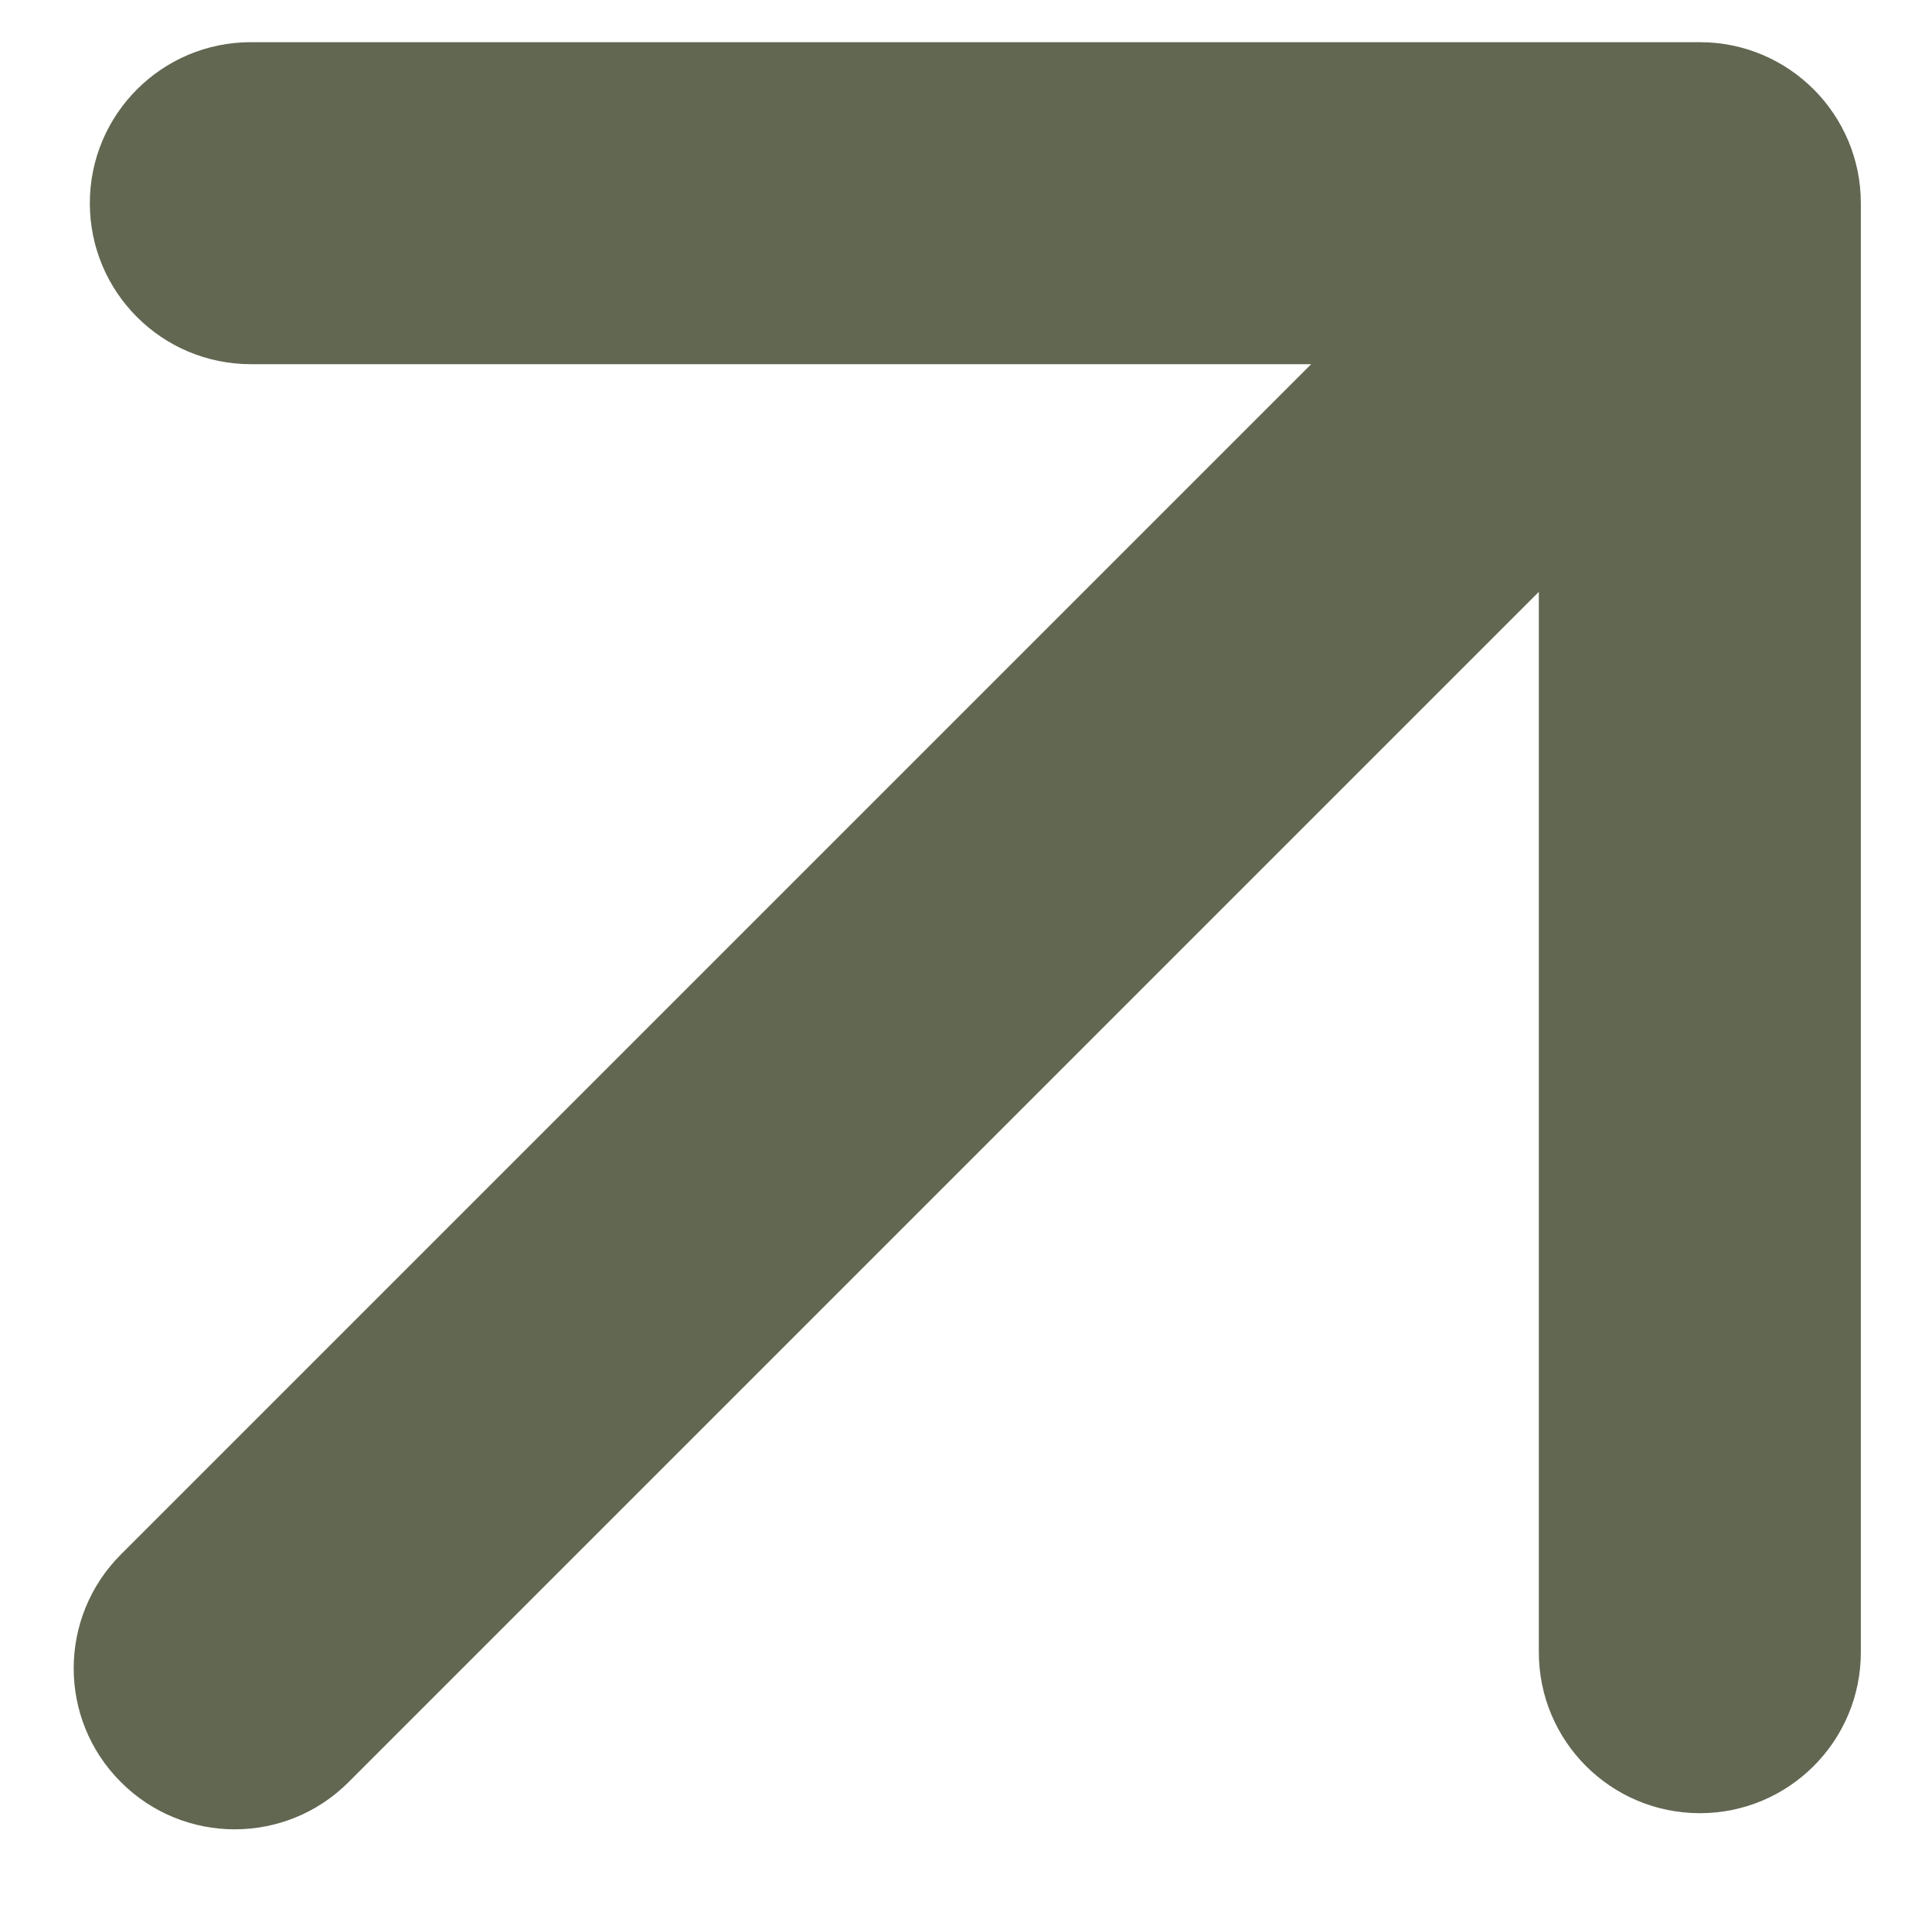 <svg width="12" height="12" viewBox="0 0 12 12" fill="none" xmlns="http://www.w3.org/2000/svg">
<path id="Vector 113" d="M0.751 9.655C0.36 10.046 0.36 10.679 0.751 11.069C1.141 11.46 1.775 11.46 2.165 11.069L0.751 9.655ZM11.558 1.262C11.558 0.71 11.11 0.262 10.558 0.262L1.558 0.262C1.006 0.262 0.558 0.71 0.558 1.262C0.558 1.815 1.006 2.262 1.558 2.262L9.558 2.262L9.558 10.262C9.558 10.815 10.006 11.262 10.558 11.262C11.11 11.262 11.558 10.815 11.558 10.262L11.558 1.262ZM2.165 11.069L11.265 1.969L9.851 0.555L0.751 9.655L2.165 11.069Z" fill="#616751"/>
</svg>
